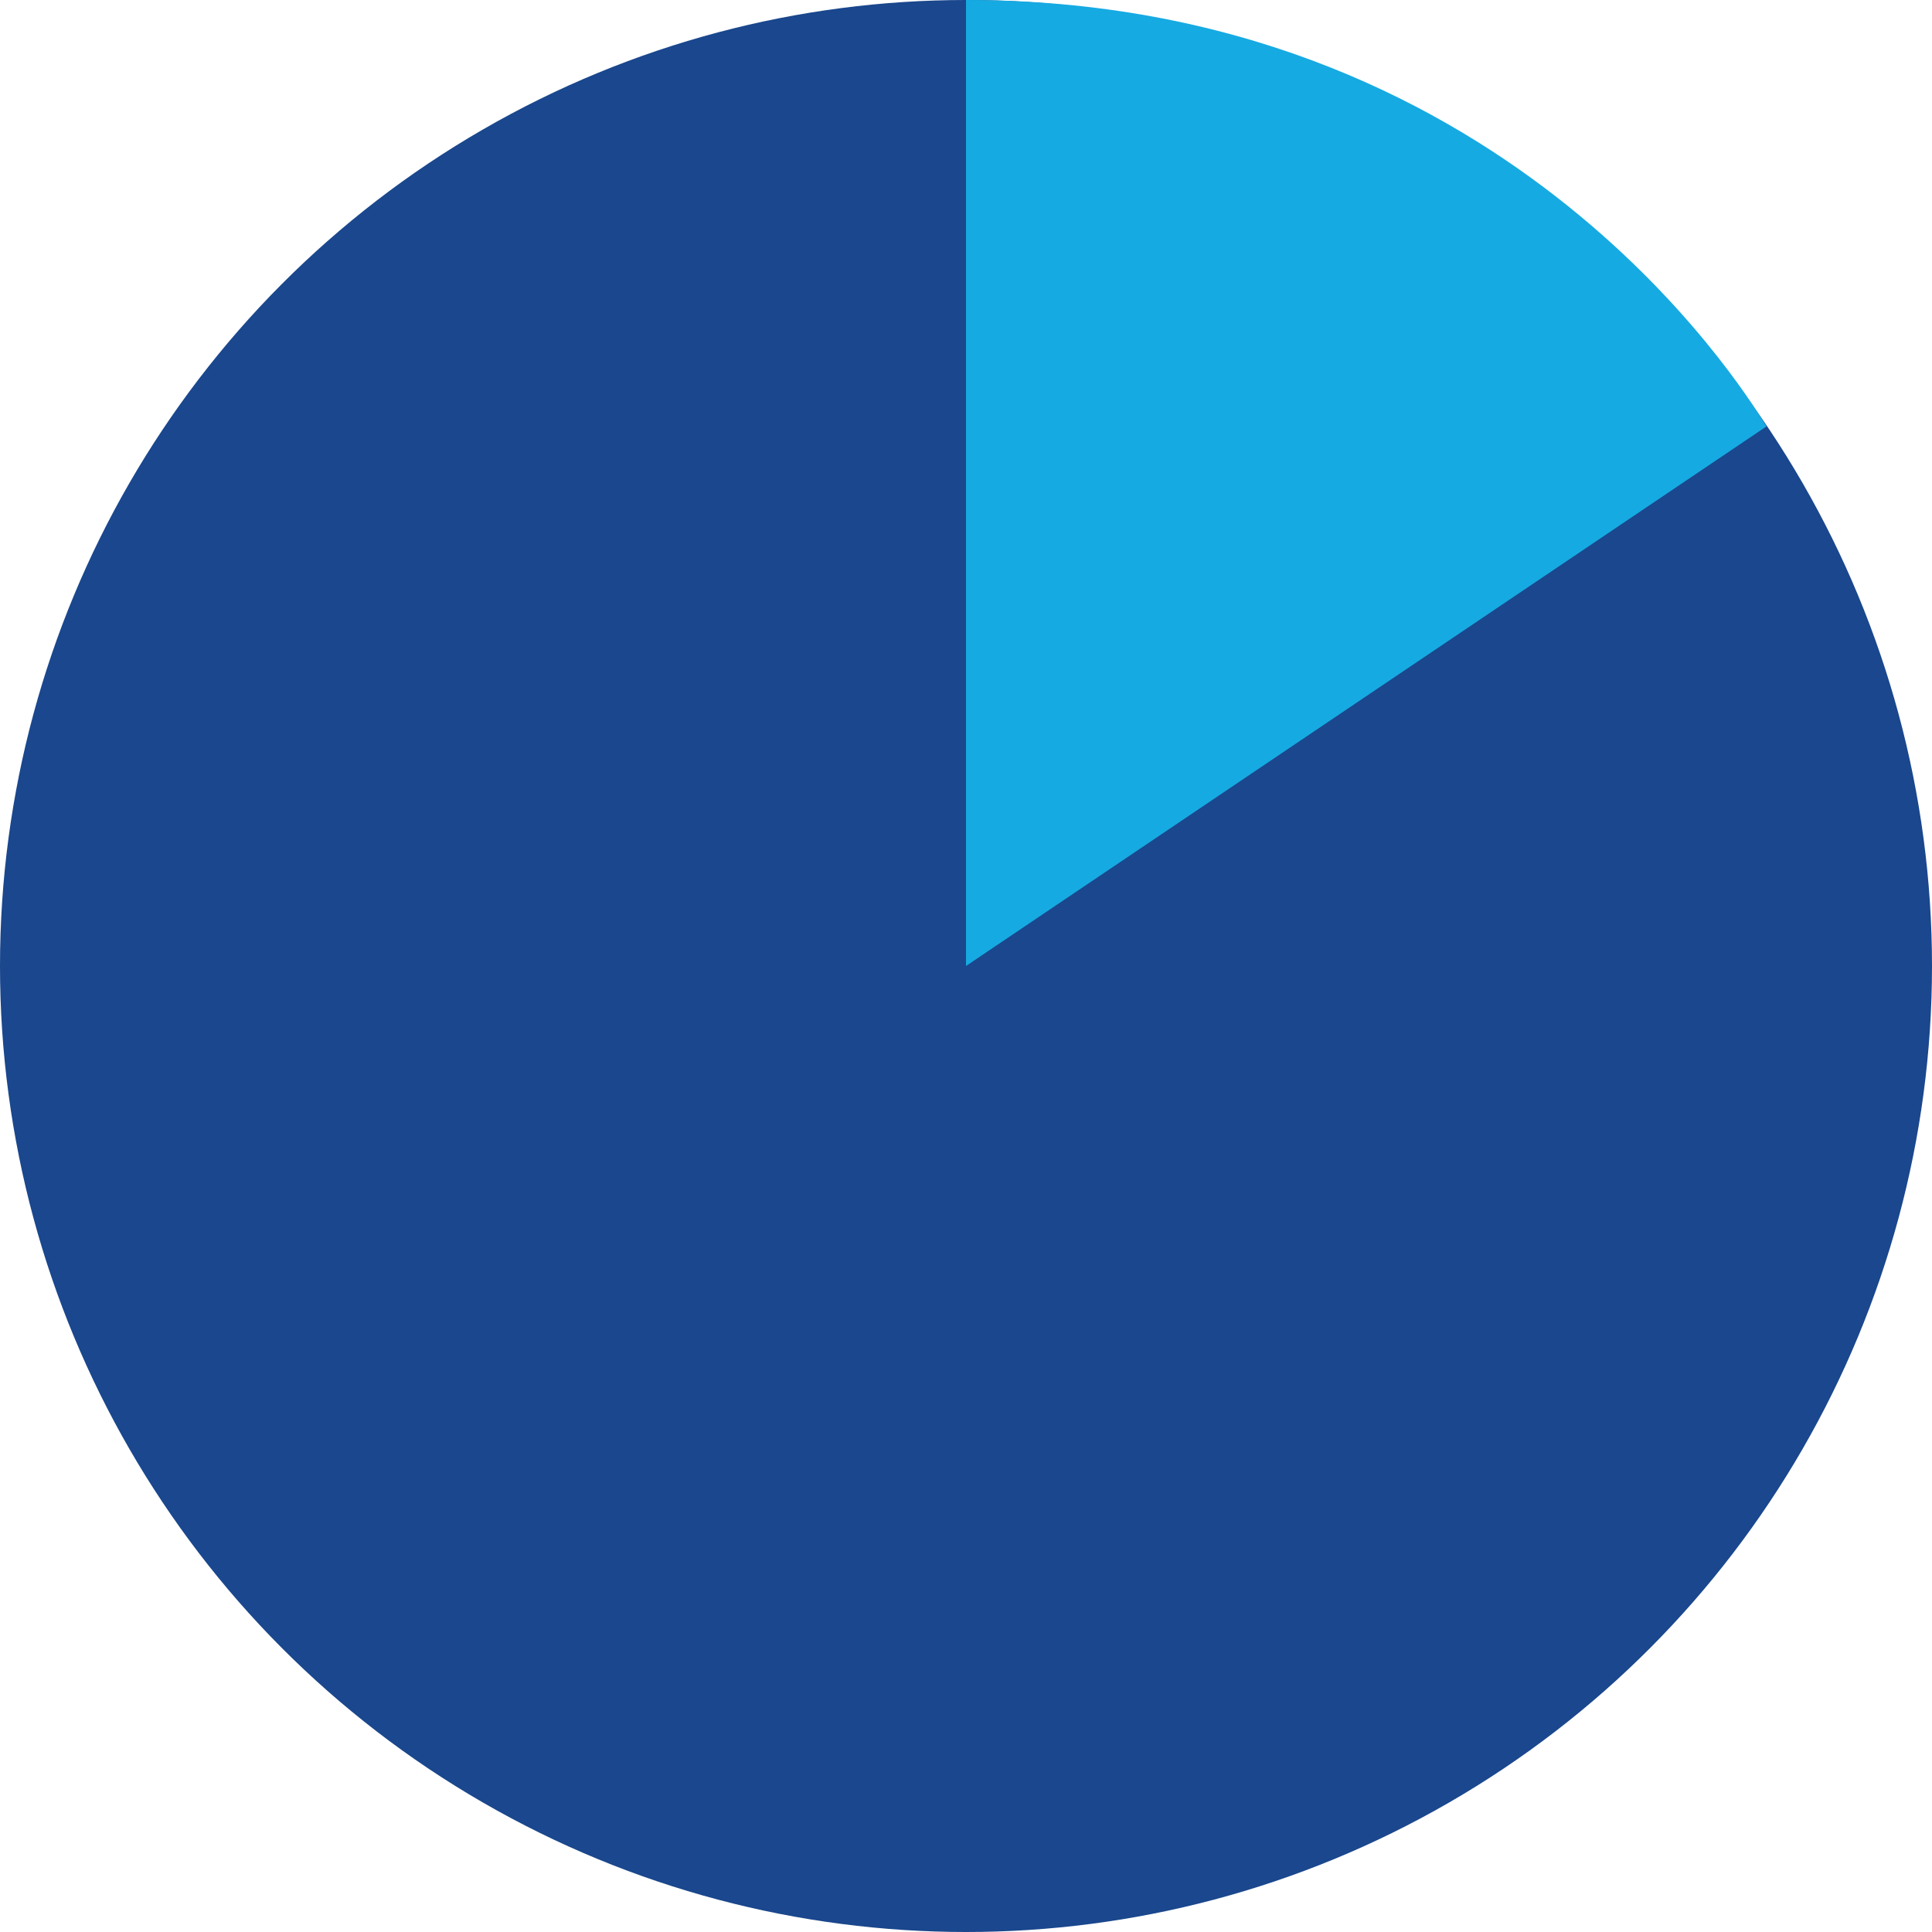 <?xml version="1.0" encoding="UTF-8"?>
<svg width="110px" height="110px" viewBox="0 0 110 110" version="1.1" xmlns="http://www.w3.org/2000/svg" xmlns:xlink="http://www.w3.org/1999/xlink">
    <title>5026B7C0-7488-444A-8DD2-9A3393182C87</title>
    <g id="Desktop" stroke="none" stroke-width="1" fill="none" fill-rule="evenodd">
        <g id="3.0-Stay-On-Track---Option-1" transform="translate(-751, -2084)">
            <g id="3.0-Stay-On-Track---Blank" transform="translate(-1043, 0)">
                <g id="module-1" transform="translate(1284, 651)">
                    <g id="info3-extra" transform="translate(7, 1433)">
                        <g id="icn_17-pct" transform="translate(503, 0)">
                            <circle id="Oval" fill="#1A478D" cx="55" cy="55" r="55"></circle>
                            <path d="M100.577,24.277 C99.064,21.8 85.376,0 55,0 C55,0 55,55 55,55 C55,55 100.577,24.277 100.577,24.277 Z" id="Oval" fill="#16AAE2"></path>
                        </g>
                    </g>
                </g>
            </g>
        </g>
    </g>
</svg>